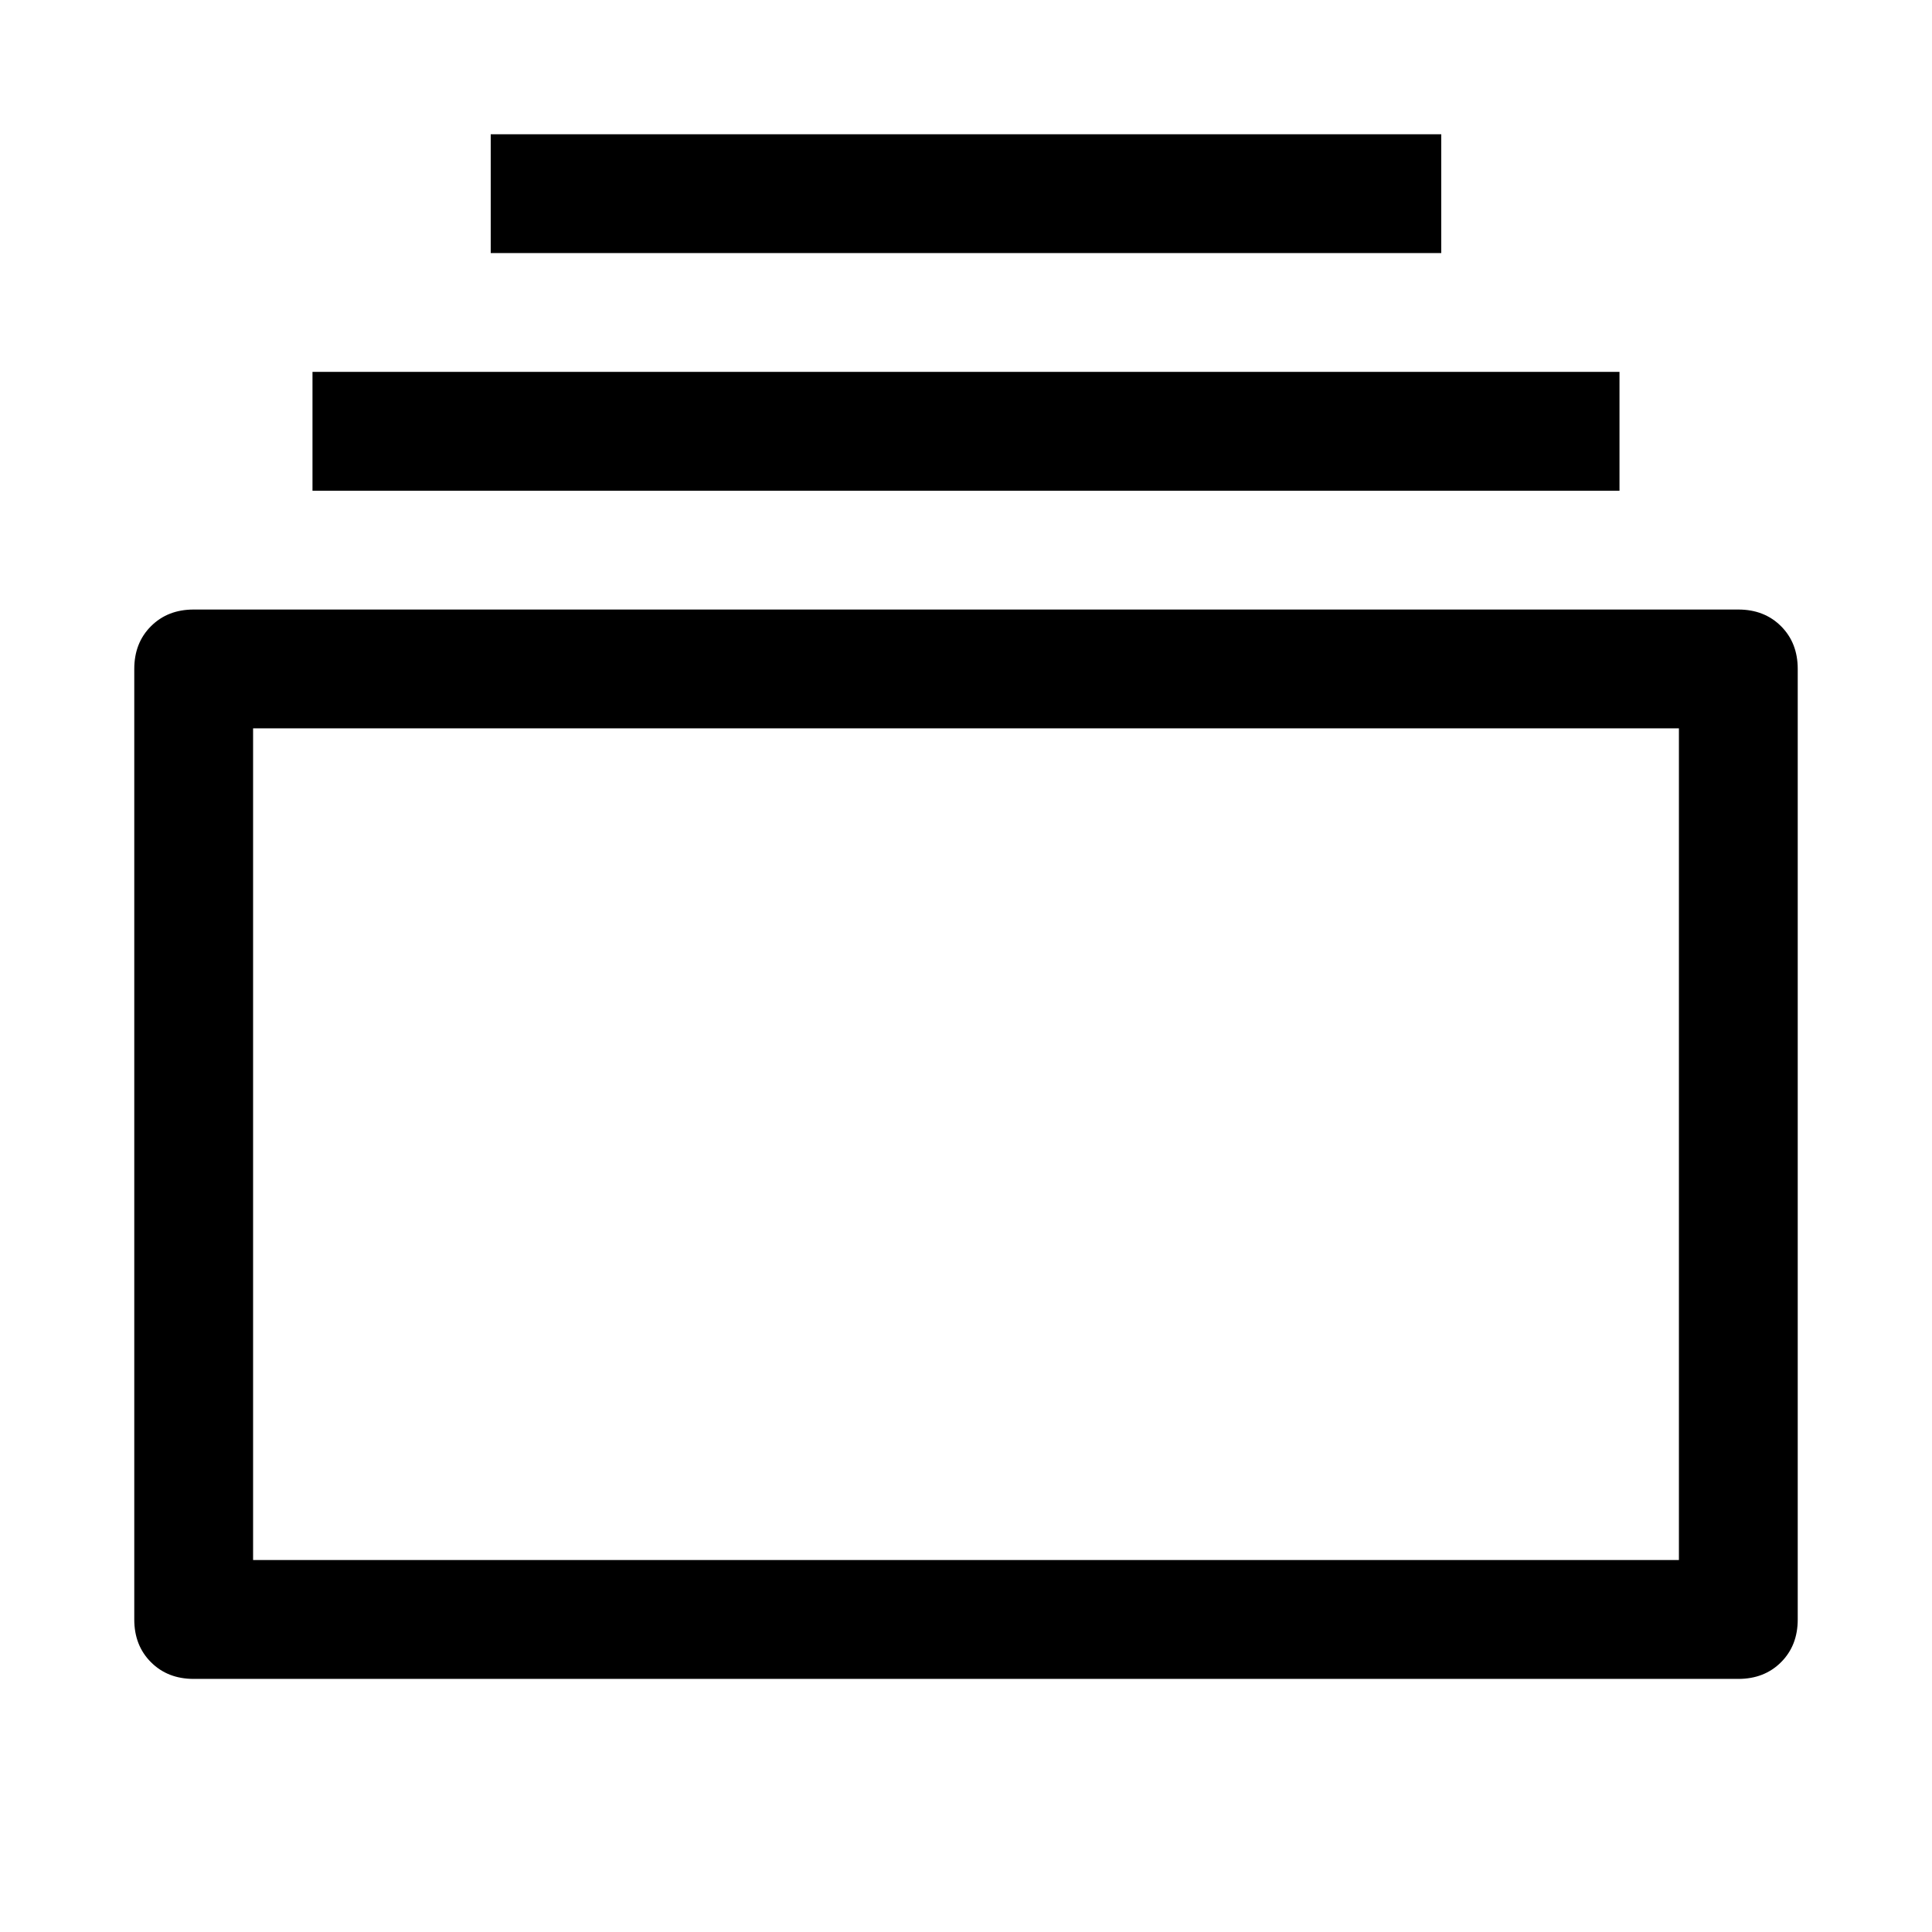 <?xml version="1.0" encoding="UTF-8"?>
<!-- Uploaded to: ICON Repo, www.svgrepo.com, Generator: ICON Repo Mixer Tools -->
<svg fill="#000000" width="800px" height="800px" version="1.1" viewBox="144 144 512 512" xmlns="http://www.w3.org/2000/svg">
 <path d="m211.07 337.02v220.41h377.86v-220.41zm-15.746-31.488h409.35c4.598 0 8.367 1.473 11.32 4.422 2.949 2.949 4.422 6.723 4.422 11.32v251.91c0 4.598-1.473 8.367-4.422 11.32-2.953 2.949-6.723 4.422-11.32 4.422h-409.35c-4.594 0-8.367-1.473-11.316-4.422-2.953-2.953-4.426-6.723-4.426-11.32v-251.91c0-4.598 1.473-8.371 4.426-11.32 2.949-2.949 6.723-4.422 11.316-4.422zm31.488-62.977h346.37v31.488h-346.37zm47.234-62.977h251.9v31.488h-251.9z"/>
</svg>